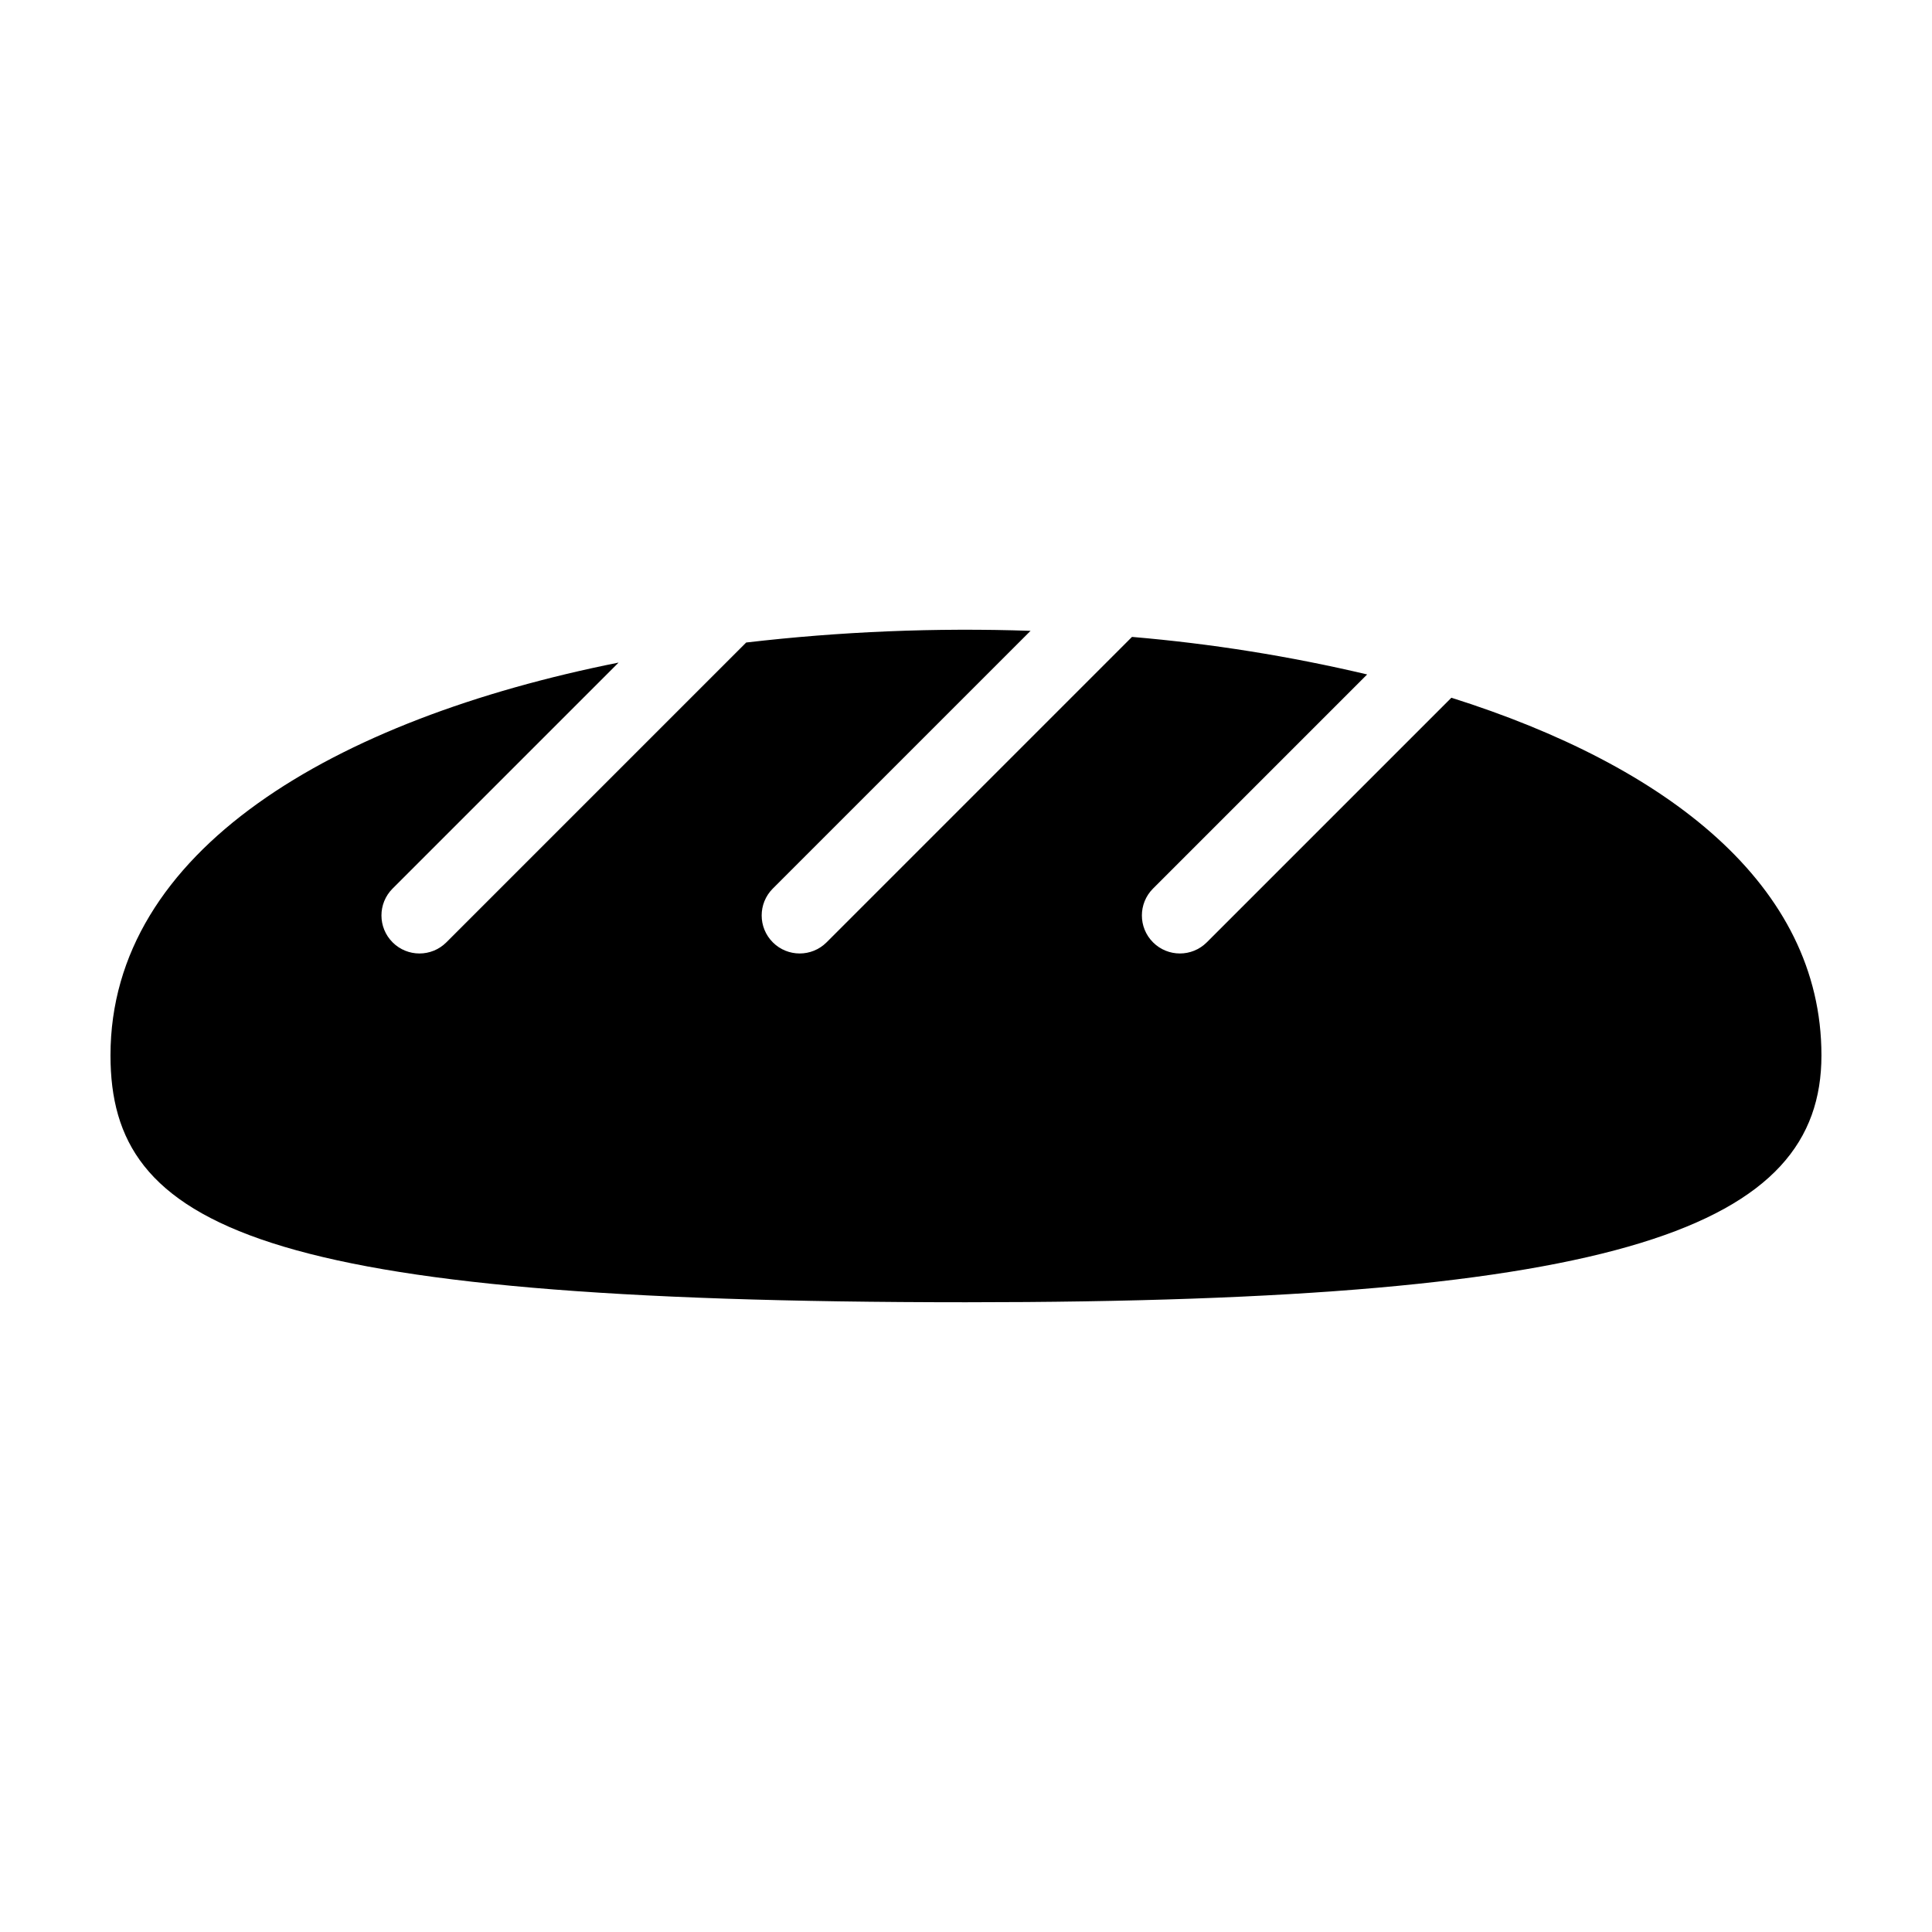 <?xml version="1.0" encoding="UTF-8"?>
<!-- Uploaded to: ICON Repo, www.iconrepo.com, Generator: ICON Repo Mixer Tools -->
<svg fill="#000000" width="800px" height="800px" version="1.1" viewBox="144 144 512 512" xmlns="http://www.w3.org/2000/svg">
 <path d="m528.64 328.9-64.844 64.844c-3.938 3.922-10.305 3.914-14.234-0.016-3.93-3.93-3.934-10.297-0.012-14.234l56.758-56.758c-20.5-4.844-41.332-8.168-62.32-9.949l-80.953 80.957c-3.938 3.922-10.305 3.914-14.234-0.016-3.93-3.93-3.934-10.297-0.016-14.234l68.32-68.316c-25.164-0.859-50.352 0.176-75.359 3.094l-79.473 79.473c-3.938 3.922-10.305 3.914-14.234-0.016-3.93-3.93-3.938-10.297-0.016-14.234l59.906-59.906c-75.531 15.09-134.65 49.777-134.65 104.09 0 45.344 38.48 65.43 226.71 65.43 174.51 0 226.71-20.086 226.71-65.43-0.004-45.152-40.883-76.73-98.07-94.773z"/>
</svg>